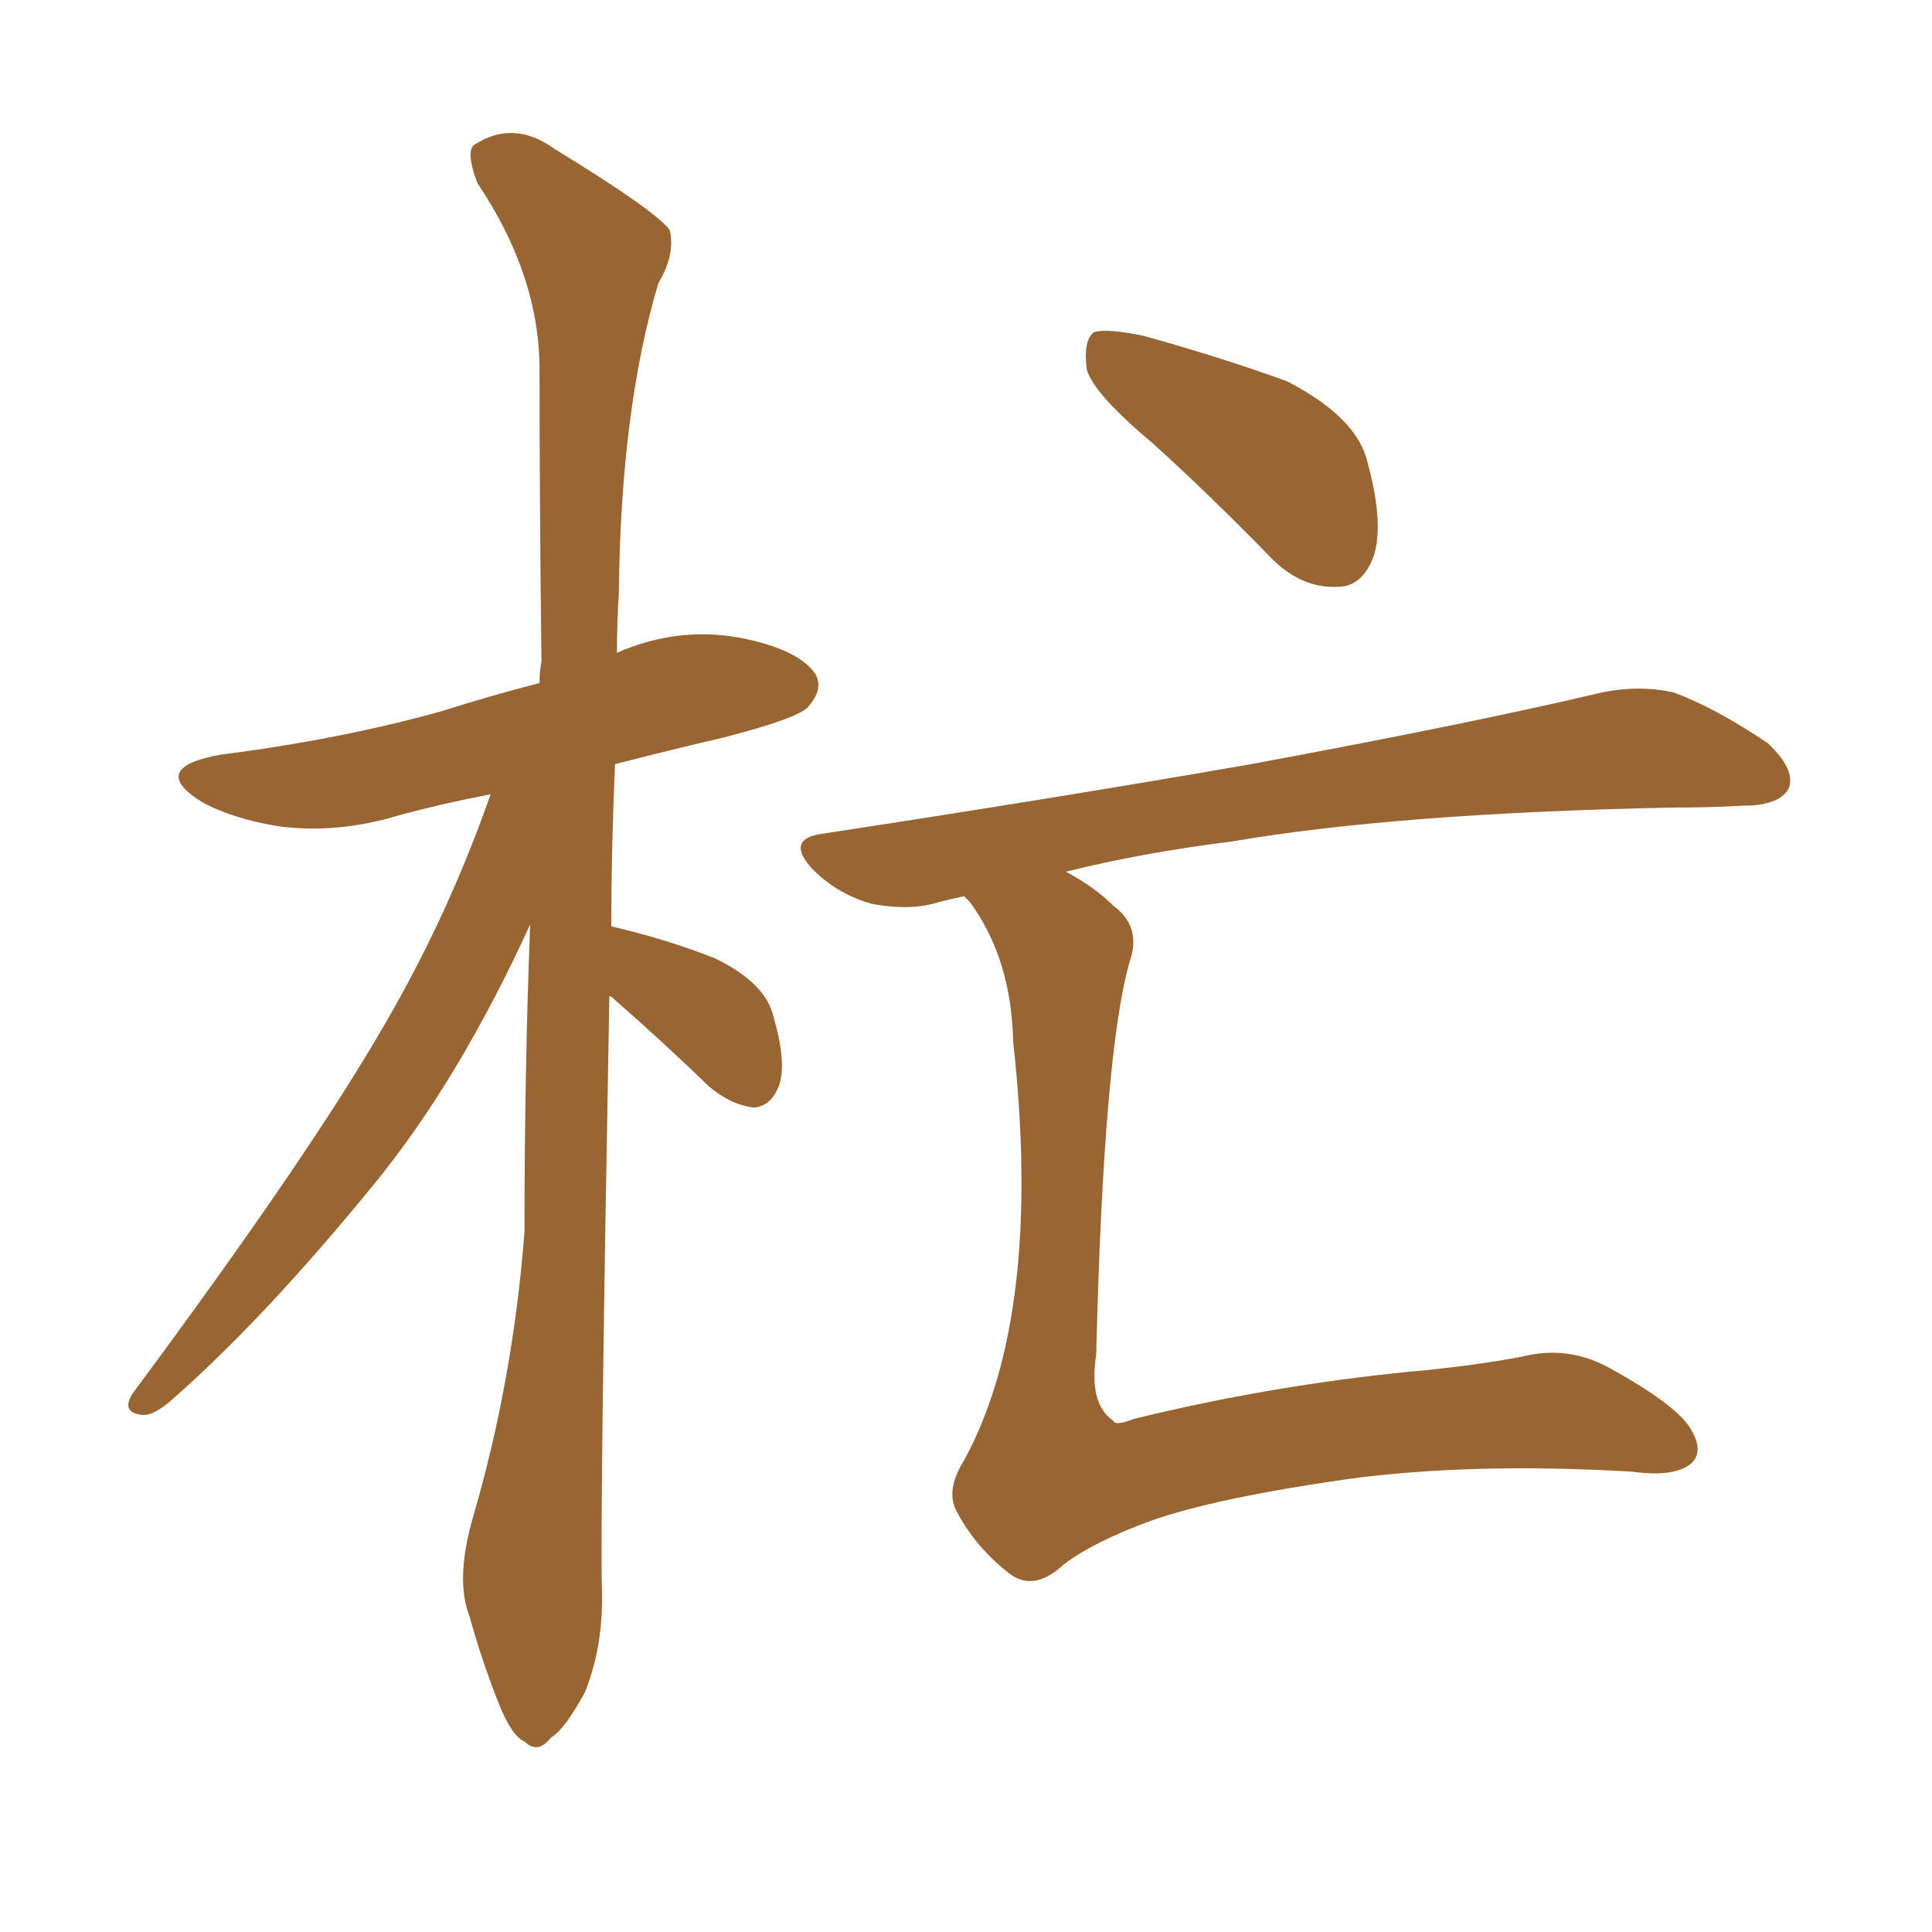 <svg xmlns="http://www.w3.org/2000/svg" xmlns:xlink="http://www.w3.org/1999/xlink" width="150" height="150"><path fill="#996633" padding="10" d="M47.31 77.34L47.31 77.34Q46.58 117.63 46.73 123.34L46.73 123.34Q46.88 127.73 45.41 131.40L45.41 131.40Q43.80 134.33 42.77 134.91L42.77 134.91Q41.75 136.23 40.72 135.21L40.72 135.21Q39.70 134.77 38.67 132.13L38.67 132.13Q37.35 128.76 36.47 125.54L36.47 125.54Q35.30 122.61 36.77 117.63L36.77 117.63Q39.84 107.08 40.72 95.65L40.72 95.65Q40.72 83.35 41.16 71.78L41.16 71.78Q35.60 83.94 29.00 91.99L29.00 91.99Q20.51 102.39 13.33 108.69L13.33 108.69Q12.01 109.86 11.13 109.86L11.13 109.86Q9.38 109.72 10.25 108.25L10.25 108.25Q24.17 89.50 30.03 79.25L30.03 79.25Q34.86 70.90 38.09 61.67L38.09 61.67Q34.28 62.40 31.05 63.28L31.05 63.28Q26.22 64.75 21.68 64.16L21.68 64.16Q18.02 63.57 15.67 62.26L15.67 62.26Q11.43 59.62 17.14 58.59L17.14 58.59Q26.37 57.42 34.28 55.22L34.28 55.22Q37.94 54.05 41.89 53.03L41.89 53.03Q41.89 52.00 42.04 51.42L42.04 51.42Q41.89 39.40 41.89 28.71L41.89 28.71Q41.89 21.39 37.06 14.21L37.06 14.21Q36.18 11.87 36.77 11.28L36.77 11.28Q39.84 9.23 43.07 11.57L43.07 11.57Q50.98 16.41 52.00 17.87L52.00 17.87Q52.44 19.78 51.12 21.97L51.12 21.97Q48.19 31.79 48.05 46.00L48.05 46.00Q47.90 48.34 47.90 50.68L47.90 50.68Q52.59 48.63 57.42 49.51L57.42 49.51Q61.96 50.39 63.28 52.29L63.28 52.29Q64.01 53.47 62.70 54.93L62.70 54.93Q61.82 55.81 56.10 57.28L56.10 57.28Q51.71 58.30 47.75 59.33L47.75 59.33Q47.46 66.06 47.46 71.92L47.46 71.92Q51.86 72.95 55.52 74.41L55.52 74.41Q59.47 76.32 60.06 78.96L60.06 78.96Q61.08 82.47 60.50 84.23L60.50 84.23Q59.91 85.84 58.59 85.99L58.59 85.99Q56.84 85.84 55.08 84.38L55.08 84.38Q51.27 80.71 47.75 77.64L47.75 77.64Q47.46 77.34 47.31 77.34ZM89.50 34.42L89.50 34.42Q84.96 30.62 84.38 28.71L84.38 28.71Q84.08 26.37 84.96 25.78L84.96 25.78Q85.99 25.49 88.77 26.07L88.77 26.07Q94.63 27.69 99.90 29.59L99.90 29.59Q105.03 32.23 106.05 35.45L106.05 35.45Q107.52 40.58 106.64 43.21L106.64 43.21Q105.76 45.56 103.86 45.56L103.86 45.56Q101.07 45.70 98.73 43.36L98.73 43.36Q94.04 38.53 89.50 34.42ZM74.85 69.58L74.85 69.58L74.85 69.58Q73.54 69.87 72.95 70.02L72.95 70.02Q70.75 70.75 67.68 70.17L67.68 70.17Q65.04 69.43 63.13 67.53L63.13 67.53Q60.94 65.19 63.72 64.75L63.72 64.75Q82.03 61.96 97.12 59.33L97.12 59.33Q114.55 56.10 124.37 53.76L124.37 53.76Q127.29 53.17 129.93 53.76L129.93 53.76Q133.15 54.93 137.26 57.71L137.26 57.71Q139.45 59.77 138.87 61.23L138.87 61.23Q138.13 62.55 135.35 62.55L135.35 62.55Q132.86 62.70 129.79 62.70L129.79 62.70Q108.54 63.13 95.65 65.33L95.65 65.33Q88.62 66.21 82.76 67.68L82.76 67.68Q84.96 68.85 86.43 70.31L86.43 70.31Q88.62 71.92 87.74 74.56L87.74 74.56Q85.69 81.45 85.11 105.18L85.11 105.18Q84.52 108.98 86.43 110.30L86.43 110.30Q86.57 110.74 88.04 110.16L88.04 110.16Q99.46 107.37 111.04 106.35L111.04 106.35Q115.14 105.91 118.21 105.32L118.21 105.32Q121.73 104.44 124.95 106.20L124.95 106.20Q130.52 109.28 131.40 111.18L131.40 111.18Q132.28 112.79 131.25 113.67L131.25 113.67Q129.93 114.70 126.71 114.26L126.71 114.26Q114.26 113.53 104.59 114.84L104.59 114.84Q94.34 116.31 89.36 118.07L89.36 118.07Q84.96 119.68 82.62 121.44L82.62 121.44Q80.27 123.63 78.37 122.17L78.37 122.17Q75.73 120.12 74.27 117.33L74.27 117.33Q73.39 115.72 74.85 113.38L74.85 113.38Q81.01 102.10 78.66 80.86L78.66 80.86Q78.52 74.41 75.29 70.02L75.29 70.02Q75 69.73 74.85 69.58Z"/></svg>